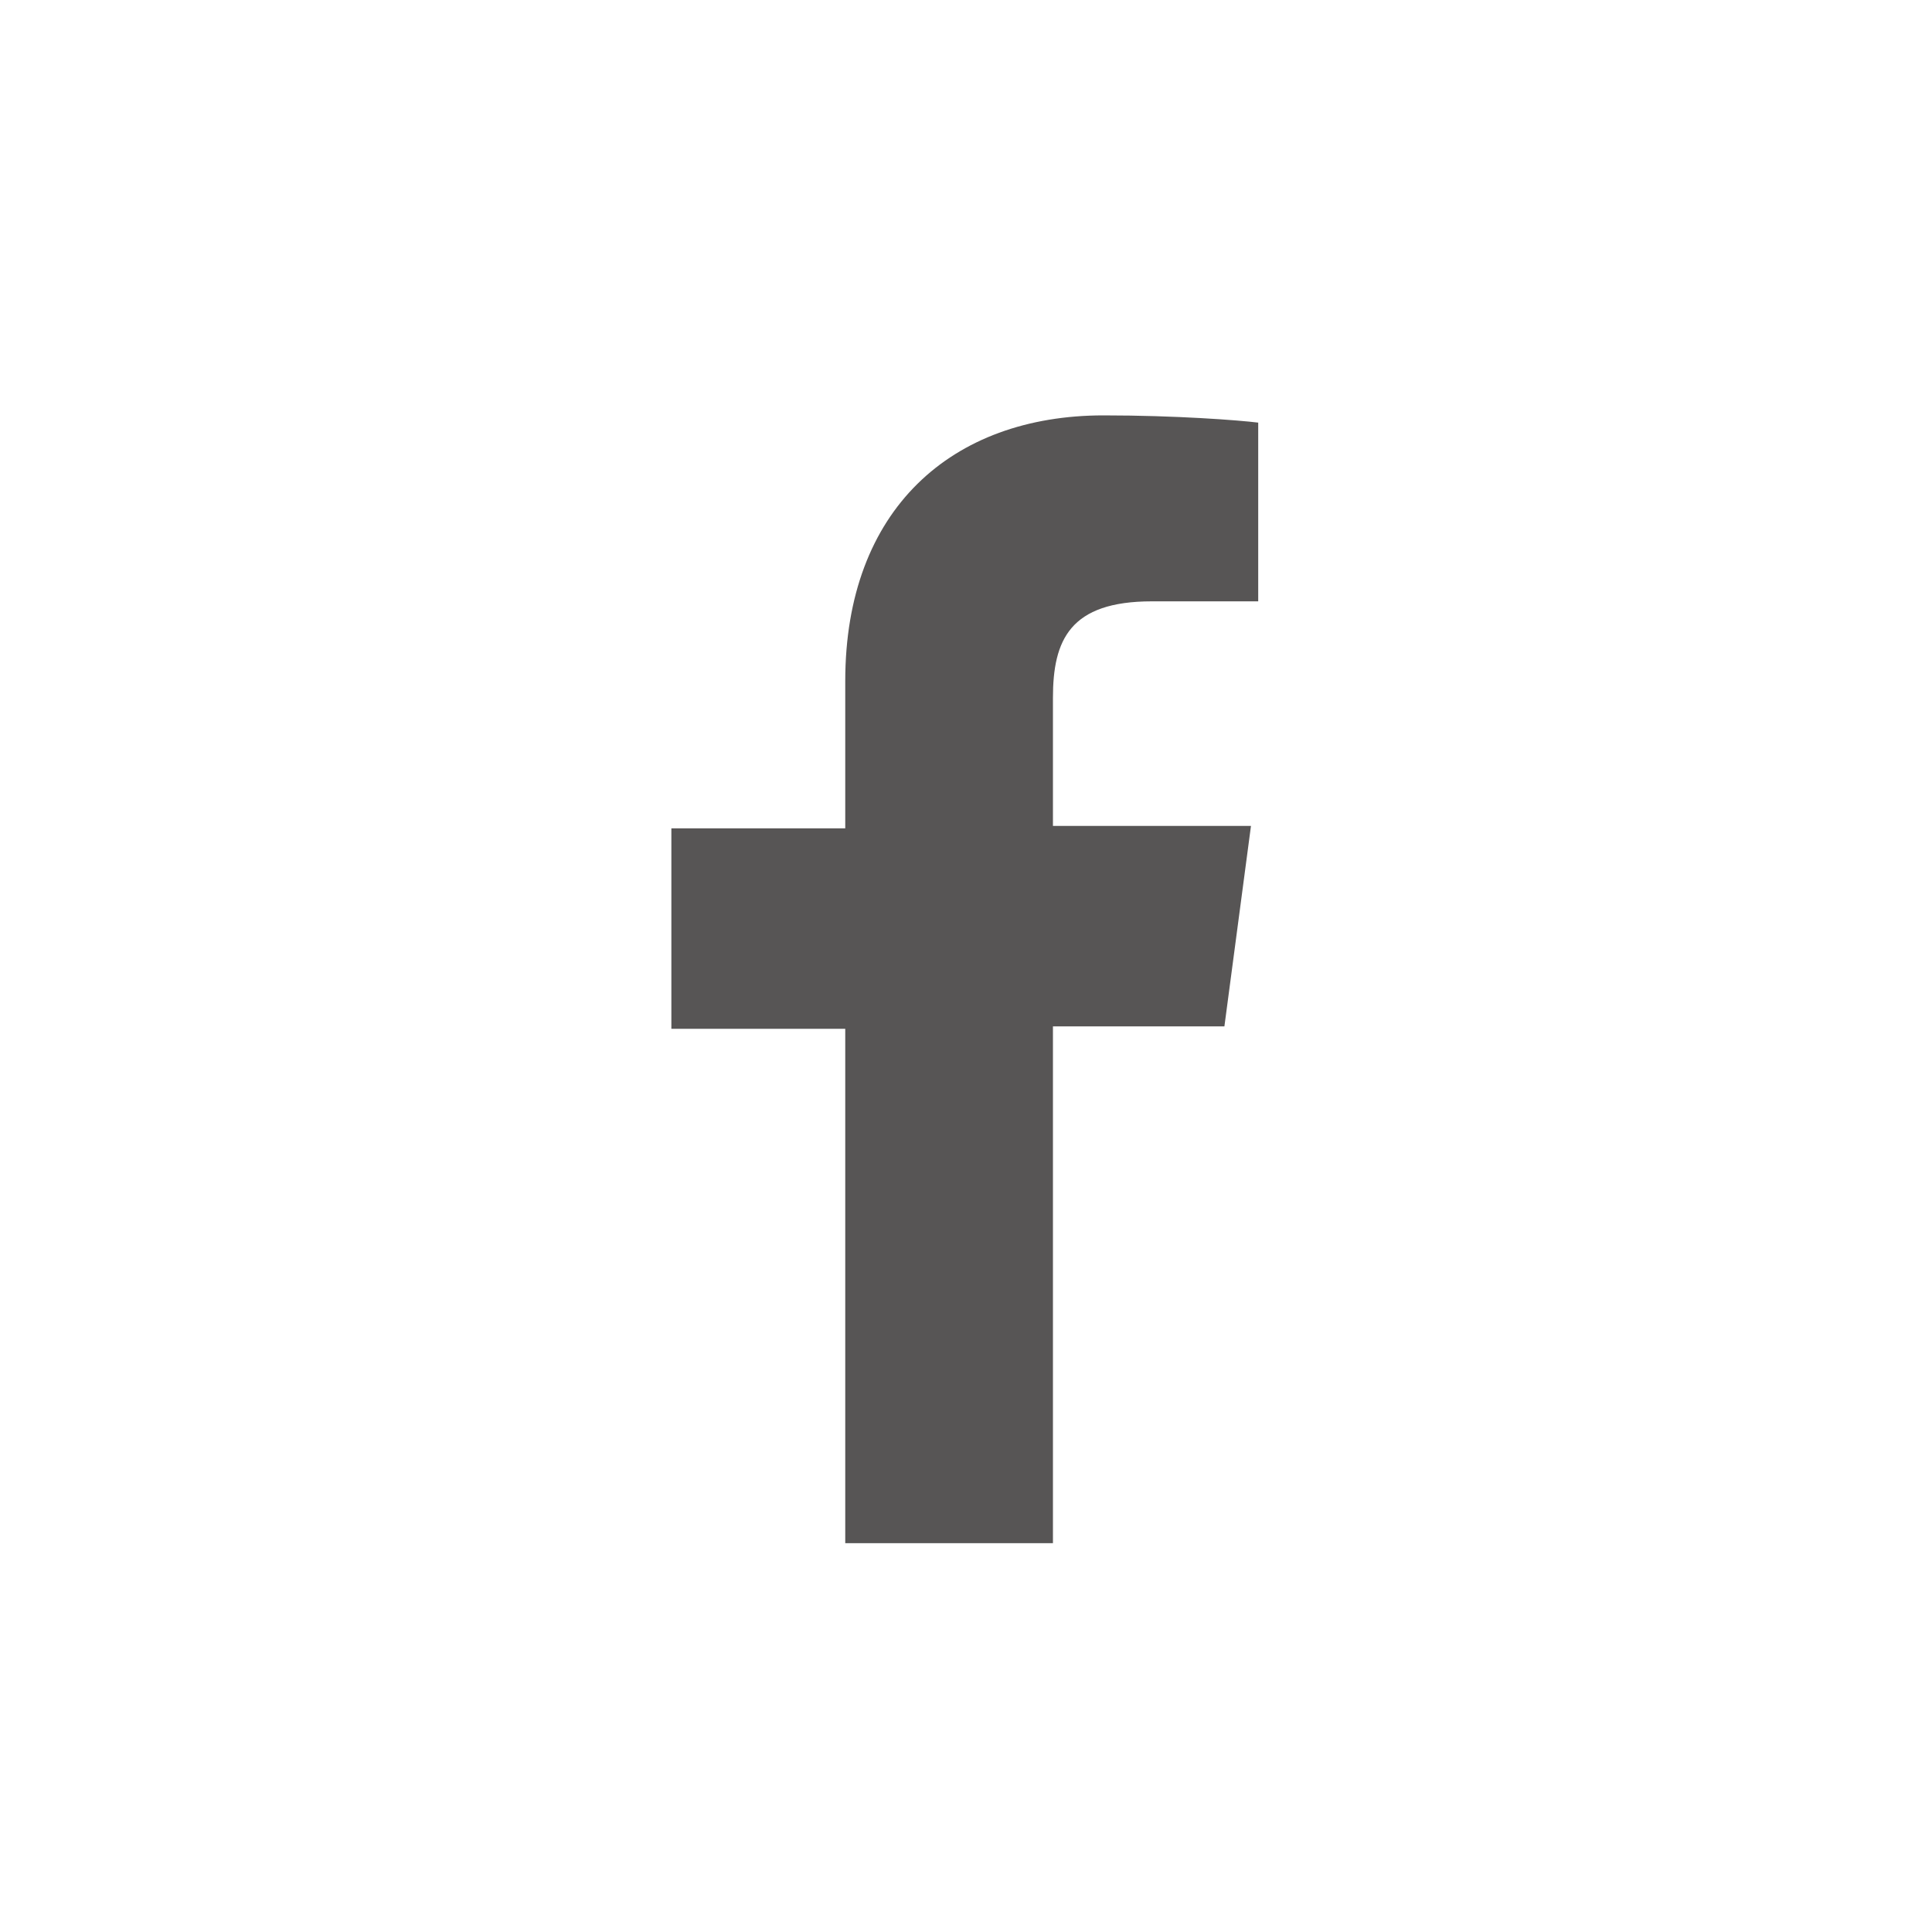 <?xml version="1.0" encoding="utf-8"?>
<!-- Generator: Adobe Illustrator 22.1.0, SVG Export Plug-In . SVG Version: 6.00 Build 0)  -->
<svg version="1.1" id="レイヤー_1" xmlns="http://www.w3.org/2000/svg" xmlns:xlink="http://www.w3.org/1999/xlink" x="0px"
	 y="0px" viewBox="0 0 80 80" style="enable-background:new 0 0 80 80;" xml:space="preserve">
<style type="text/css">
	.st0{fill:#575555;}
</style>
<path id="f" class="st0" d="M43.6,63.8V42.5h7.1l1.1-8.3h-8.2v-5.3c0-2.4,0.7-4,4.1-4h4.4v-7.4c-0.8-0.1-3.4-0.3-6.4-0.3
	c-6.3,0-10.7,3.9-10.7,11v6.1h-7.2v8.3H35v21.3h8.6V63.8z"/>
</svg>
